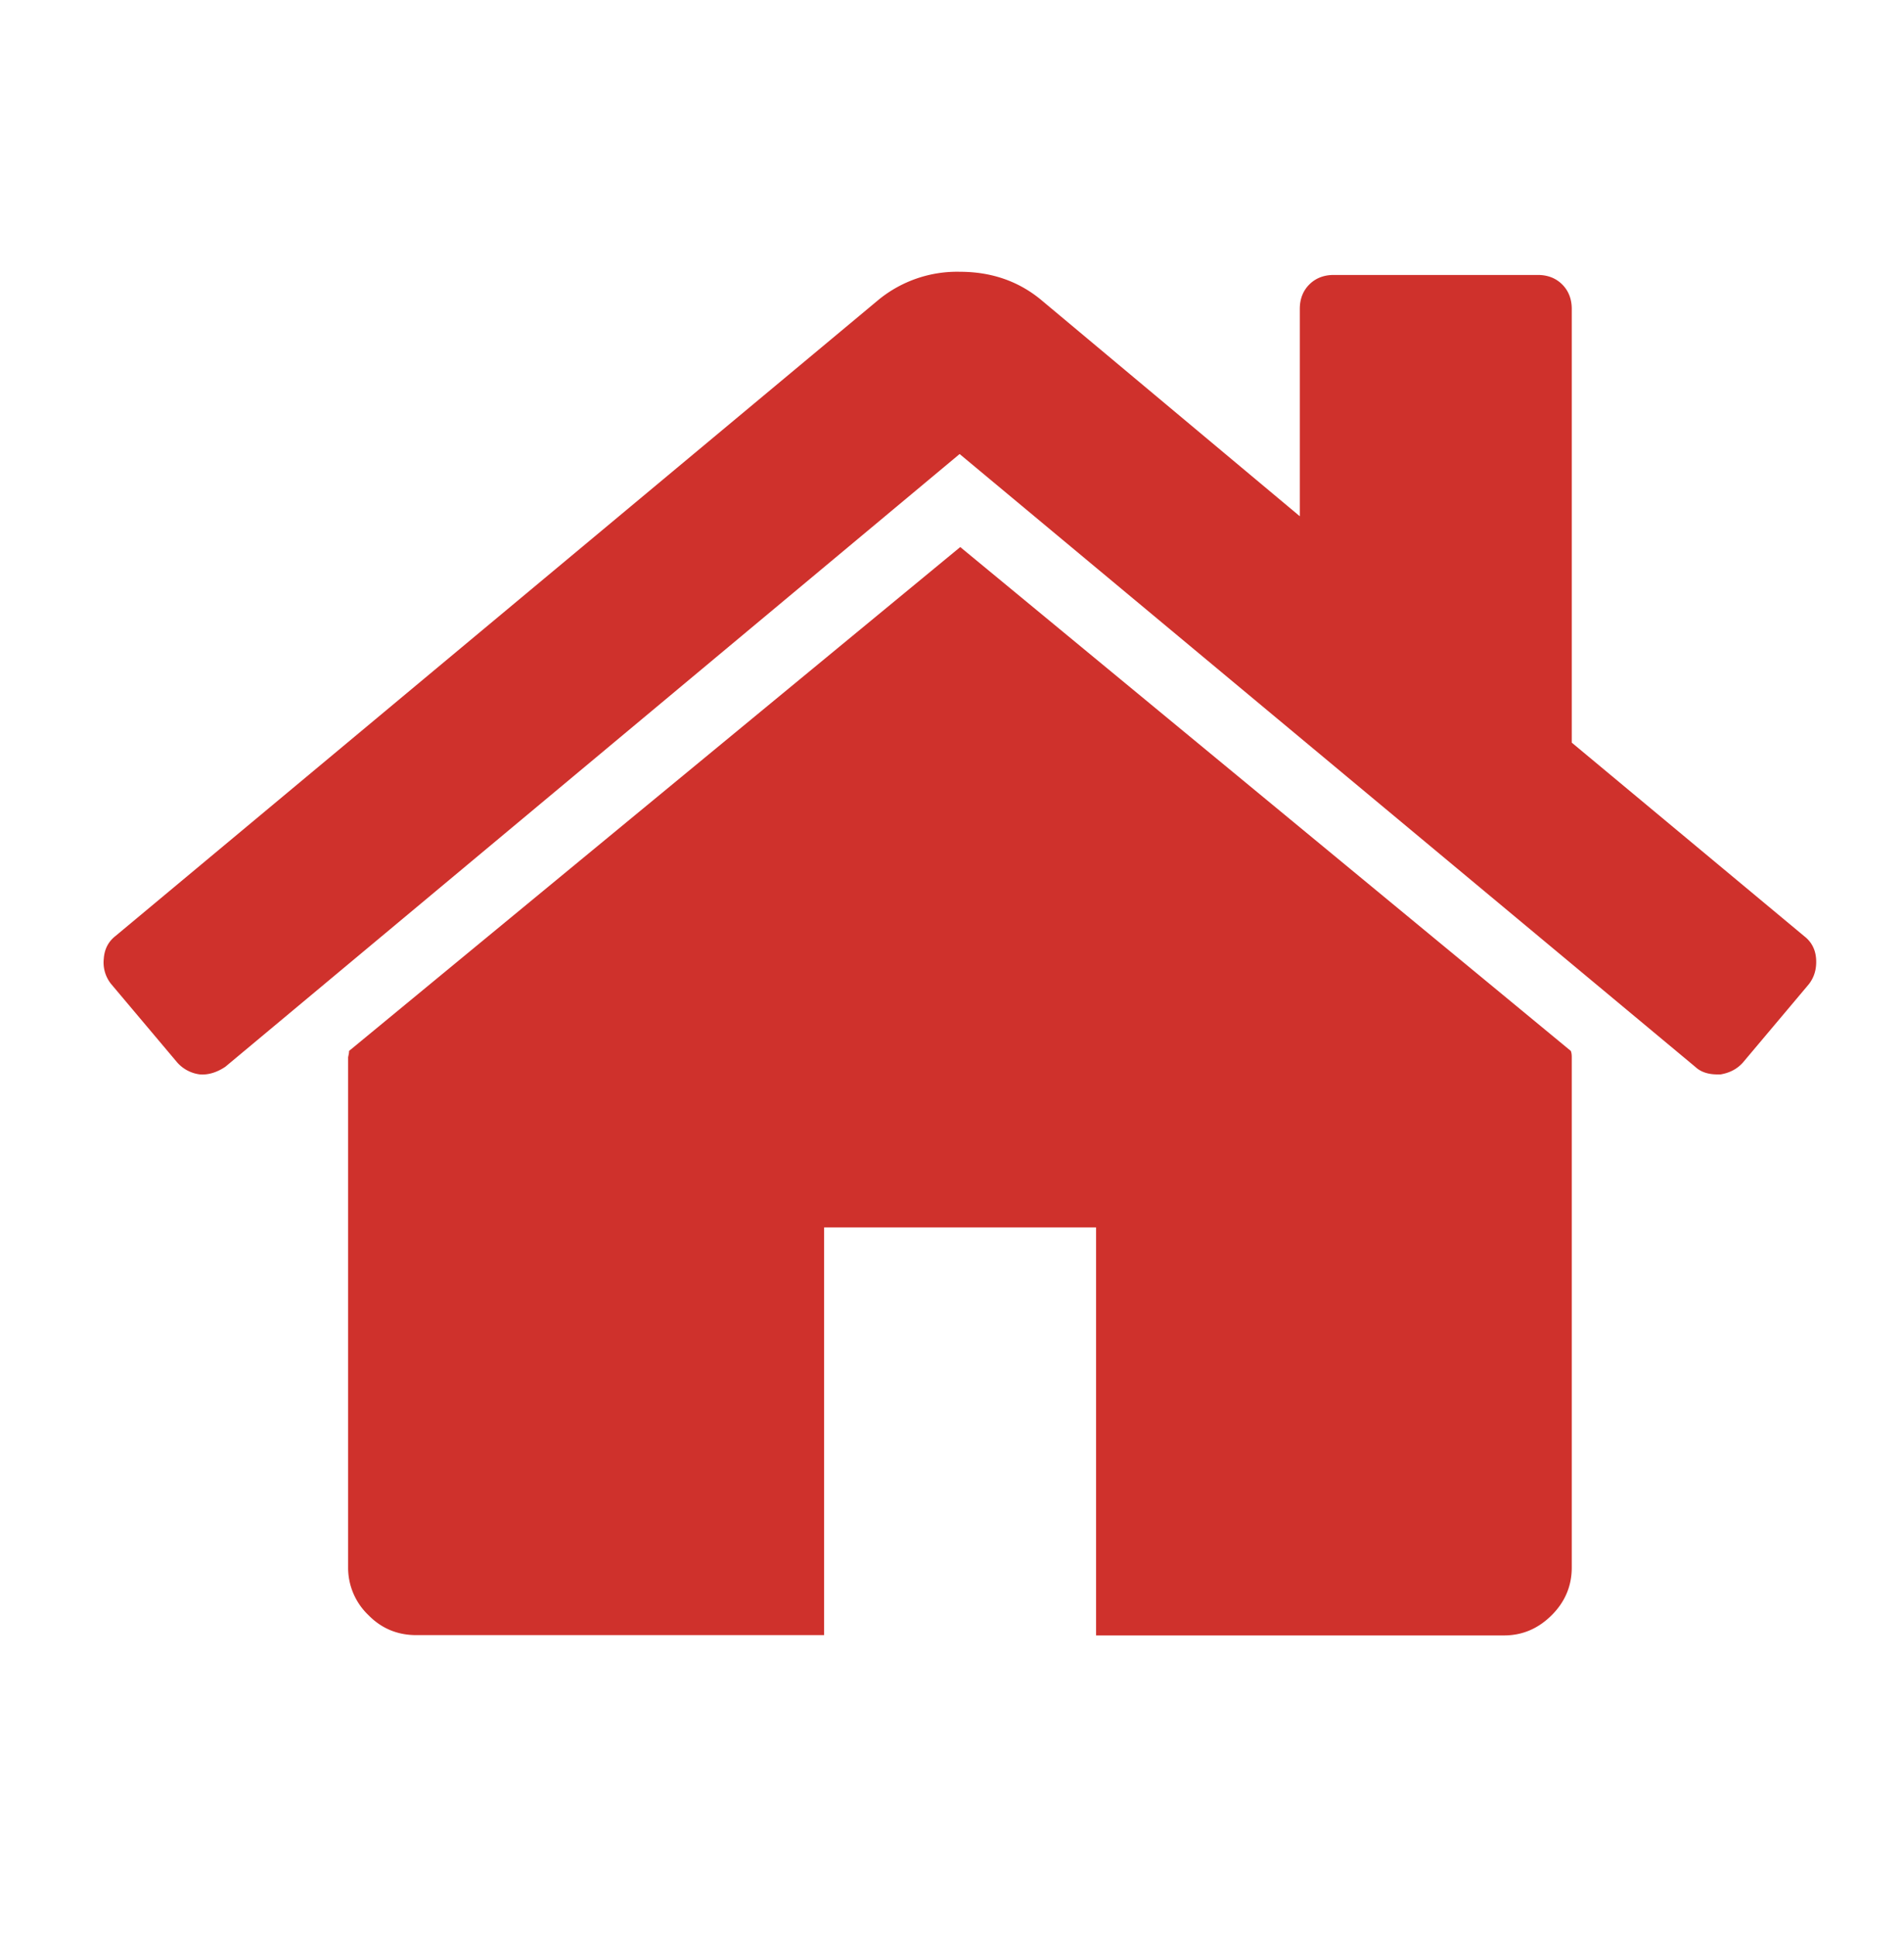 <svg fill="none" xmlns="http://www.w3.org/2000/svg" viewBox="0 0 60 61">
  <path d="M3.27 30.2c.02-.3.14-.54.37-.72L27.7 9.43a3.91 3.91 0 0 1 2.55-.87c.98 0 1.83.29 2.54.87l8.17 6.83V9.73c0-.31.1-.57.3-.77.2-.2.46-.3.77-.3h6.43c.31 0 .57.1.77.3.2.2.3.46.3.77v13.66l7.33 6.1c.22.17.35.41.37.71.02.3-.05.57-.23.8l-2.08 2.47c-.18.2-.41.32-.7.37h-.1c-.3 0-.53-.08-.7-.24L30.24 14.3 7.1 33.6c-.27.18-.54.26-.8.24a1.14 1.14 0 0 1-.71-.37L3.5 30.99a1.08 1.08 0 0 1-.23-.79Zm7.7 19.17V33.3l.02-.1a.47.47 0 0 0 .01-.1l19.26-15.87L49.5 33.1c.02.05.03.11.03.2v16.07c0 .58-.21 1.08-.63 1.5-.43.43-.93.64-1.51.64H34.54V38.66h-8.57V51.5H13.12c-.58 0-1.09-.2-1.51-.63a2.06 2.06 0 0 1-.64-1.5Z" fill="#CF312C"/>
</svg>
